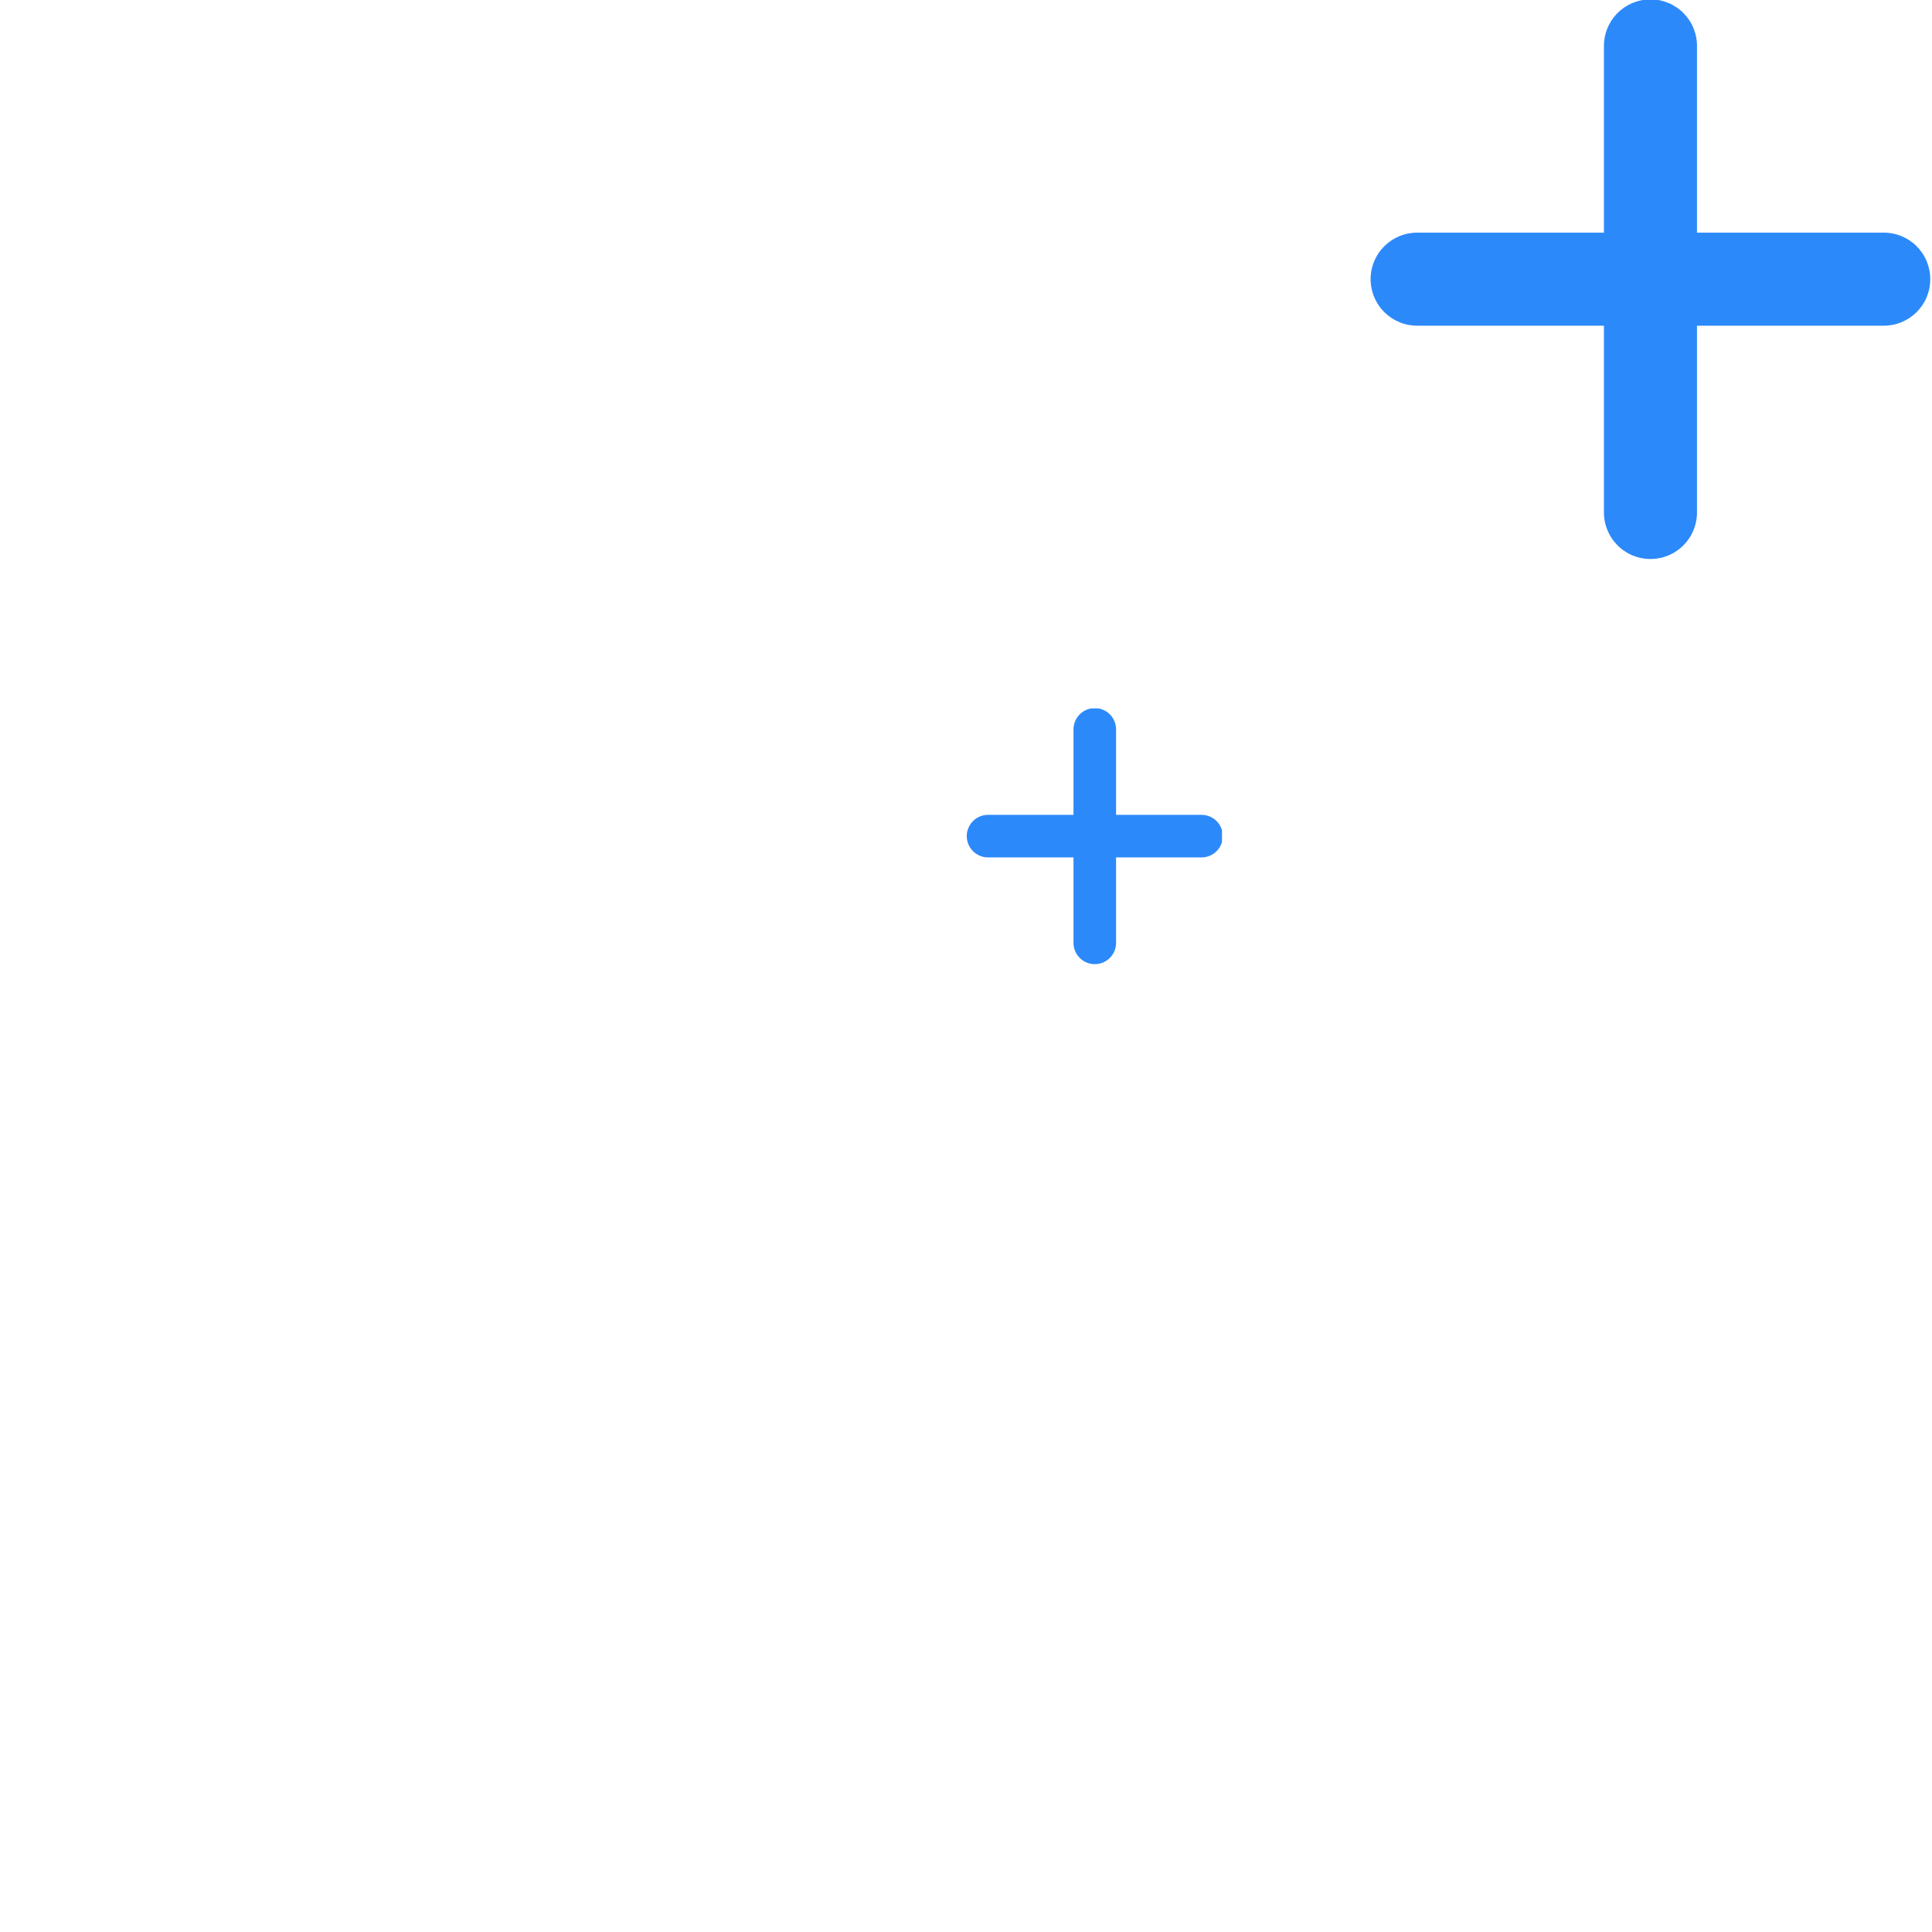 <svg xmlns="http://www.w3.org/2000/svg" xmlns:xlink="http://www.w3.org/1999/xlink" width="400" zoomAndPan="magnify" viewBox="0 0 300 300" height="400" preserveAspectRatio="xMidYMid meet" version="1.0"><defs><clipPath id="5439a27f64"><path d="M 212.57 0 L 300 0 L 300 87 L 212.57 87 Z M 212.57 0 " clip-rule="nonzero"/></clipPath><clipPath id="359167aacc"><path d="M 150 110 L 189.75 110 L 189.75 149.75 L 150 149.75 Z M 150 110 " clip-rule="nonzero"/></clipPath></defs><g clip-path="url(#5439a27f64)"><path fill="#2c89f9" d="M 256.176 -0.098 C 255.703 -0.094 255.234 -0.039 254.77 0.059 C 254.305 0.16 253.855 0.305 253.422 0.492 C 252.984 0.68 252.574 0.906 252.184 1.176 C 251.793 1.445 251.434 1.75 251.102 2.09 C 250.77 2.43 250.477 2.797 250.219 3.195 C 249.961 3.594 249.746 4.012 249.57 4.453 C 249.395 4.895 249.262 5.348 249.176 5.812 C 249.09 6.281 249.051 6.75 249.059 7.227 L 249.059 36.125 L 220.156 36.125 C 219.68 36.117 219.203 36.16 218.734 36.246 C 218.262 36.332 217.805 36.465 217.359 36.645 C 216.918 36.824 216.496 37.043 216.094 37.305 C 215.695 37.57 215.324 37.867 214.98 38.203 C 214.641 38.539 214.336 38.906 214.07 39.305 C 213.801 39.699 213.574 40.121 213.391 40.562 C 213.203 41.004 213.066 41.457 212.973 41.926 C 212.875 42.398 212.828 42.871 212.828 43.352 C 212.828 43.828 212.875 44.301 212.973 44.773 C 213.066 45.242 213.203 45.695 213.391 46.137 C 213.574 46.578 213.801 47 214.07 47.395 C 214.336 47.793 214.641 48.16 214.98 48.496 C 215.324 48.832 215.695 49.129 216.094 49.395 C 216.496 49.656 216.918 49.875 217.359 50.055 C 217.805 50.234 218.262 50.367 218.734 50.453 C 219.203 50.539 219.68 50.582 220.156 50.574 L 249.059 50.574 L 249.059 79.473 C 249.051 79.953 249.09 80.43 249.18 80.898 C 249.266 81.367 249.398 81.828 249.578 82.27 C 249.758 82.715 249.977 83.137 250.238 83.539 C 250.5 83.938 250.801 84.309 251.137 84.648 C 251.473 84.992 251.84 85.297 252.234 85.562 C 252.633 85.832 253.051 86.059 253.492 86.242 C 253.934 86.426 254.391 86.566 254.859 86.66 C 255.328 86.754 255.805 86.801 256.281 86.801 C 256.762 86.801 257.234 86.754 257.703 86.66 C 258.176 86.566 258.629 86.426 259.07 86.242 C 259.512 86.059 259.934 85.832 260.328 85.562 C 260.727 85.297 261.09 84.992 261.426 84.648 C 261.766 84.309 262.062 83.938 262.324 83.539 C 262.59 83.137 262.809 82.715 262.988 82.27 C 263.164 81.828 263.297 81.367 263.387 80.898 C 263.473 80.43 263.516 79.953 263.508 79.473 L 263.508 50.574 L 292.406 50.574 C 292.887 50.582 293.359 50.539 293.832 50.453 C 294.301 50.367 294.758 50.234 295.203 50.055 C 295.648 49.875 296.07 49.656 296.469 49.395 C 296.871 49.129 297.242 48.832 297.582 48.496 C 297.922 48.16 298.227 47.793 298.496 47.395 C 298.766 47 298.992 46.578 299.176 46.137 C 299.359 45.695 299.5 45.242 299.594 44.773 C 299.688 44.301 299.734 43.828 299.734 43.352 C 299.734 42.871 299.688 42.398 299.594 41.926 C 299.5 41.457 299.359 41.004 299.176 40.562 C 298.992 40.121 298.766 39.699 298.496 39.305 C 298.227 38.906 297.922 38.539 297.582 38.203 C 297.242 37.867 296.871 37.57 296.469 37.305 C 296.07 37.043 295.648 36.824 295.203 36.645 C 294.758 36.465 294.301 36.332 293.832 36.246 C 293.359 36.16 292.887 36.117 292.406 36.125 L 263.508 36.125 L 263.508 7.227 C 263.516 6.742 263.473 6.262 263.383 5.789 C 263.293 5.312 263.156 4.852 262.977 4.406 C 262.793 3.957 262.57 3.531 262.301 3.129 C 262.035 2.727 261.73 2.355 261.391 2.016 C 261.047 1.672 260.676 1.367 260.273 1.102 C 259.871 0.836 259.445 0.609 258.996 0.43 C 258.551 0.25 258.09 0.113 257.613 0.023 C 257.137 -0.066 256.66 -0.105 256.176 -0.098 Z M 256.176 -0.098 " fill-opacity="1" fill-rule="nonzero"/></g><g clip-path="url(#359167aacc)"><path fill="#2c89f9" d="M 169.949 109.953 C 169.512 109.961 169.09 110.051 168.688 110.227 C 168.285 110.398 167.934 110.641 167.629 110.957 C 167.32 111.27 167.09 111.629 166.926 112.039 C 166.766 112.445 166.688 112.867 166.691 113.305 L 166.691 126.527 L 153.473 126.527 C 153.027 126.52 152.602 126.602 152.191 126.766 C 151.781 126.93 151.418 127.168 151.102 127.48 C 150.789 127.789 150.547 128.148 150.375 128.559 C 150.203 128.965 150.117 129.391 150.117 129.832 C 150.117 130.273 150.203 130.699 150.375 131.109 C 150.547 131.516 150.789 131.875 151.102 132.188 C 151.418 132.496 151.781 132.734 152.191 132.898 C 152.602 133.066 153.027 133.145 153.473 133.137 L 166.691 133.137 L 166.691 146.359 C 166.688 146.801 166.766 147.23 166.93 147.641 C 167.094 148.051 167.332 148.414 167.645 148.727 C 167.953 149.043 168.312 149.285 168.723 149.457 C 169.129 149.629 169.555 149.711 169.996 149.711 C 170.441 149.711 170.867 149.629 171.273 149.457 C 171.684 149.285 172.043 149.043 172.352 148.727 C 172.664 148.414 172.902 148.051 173.066 147.641 C 173.23 147.23 173.309 146.801 173.305 146.359 L 173.305 133.137 L 186.523 133.137 C 186.969 133.145 187.395 133.066 187.805 132.898 C 188.215 132.734 188.578 132.496 188.895 132.188 C 189.207 131.875 189.449 131.516 189.621 131.109 C 189.793 130.699 189.879 130.273 189.879 129.832 C 189.879 129.391 189.793 128.965 189.621 128.559 C 189.449 128.148 189.207 127.789 188.895 127.48 C 188.578 127.168 188.215 126.93 187.805 126.766 C 187.395 126.602 186.969 126.52 186.523 126.527 L 173.305 126.527 L 173.305 113.305 C 173.309 112.859 173.23 112.43 173.059 112.016 C 172.891 111.602 172.648 111.238 172.336 110.922 C 172.02 110.605 171.652 110.363 171.238 110.195 C 170.824 110.027 170.395 109.949 169.949 109.953 Z M 169.949 109.953 " fill-opacity="1" fill-rule="nonzero"/></g></svg>